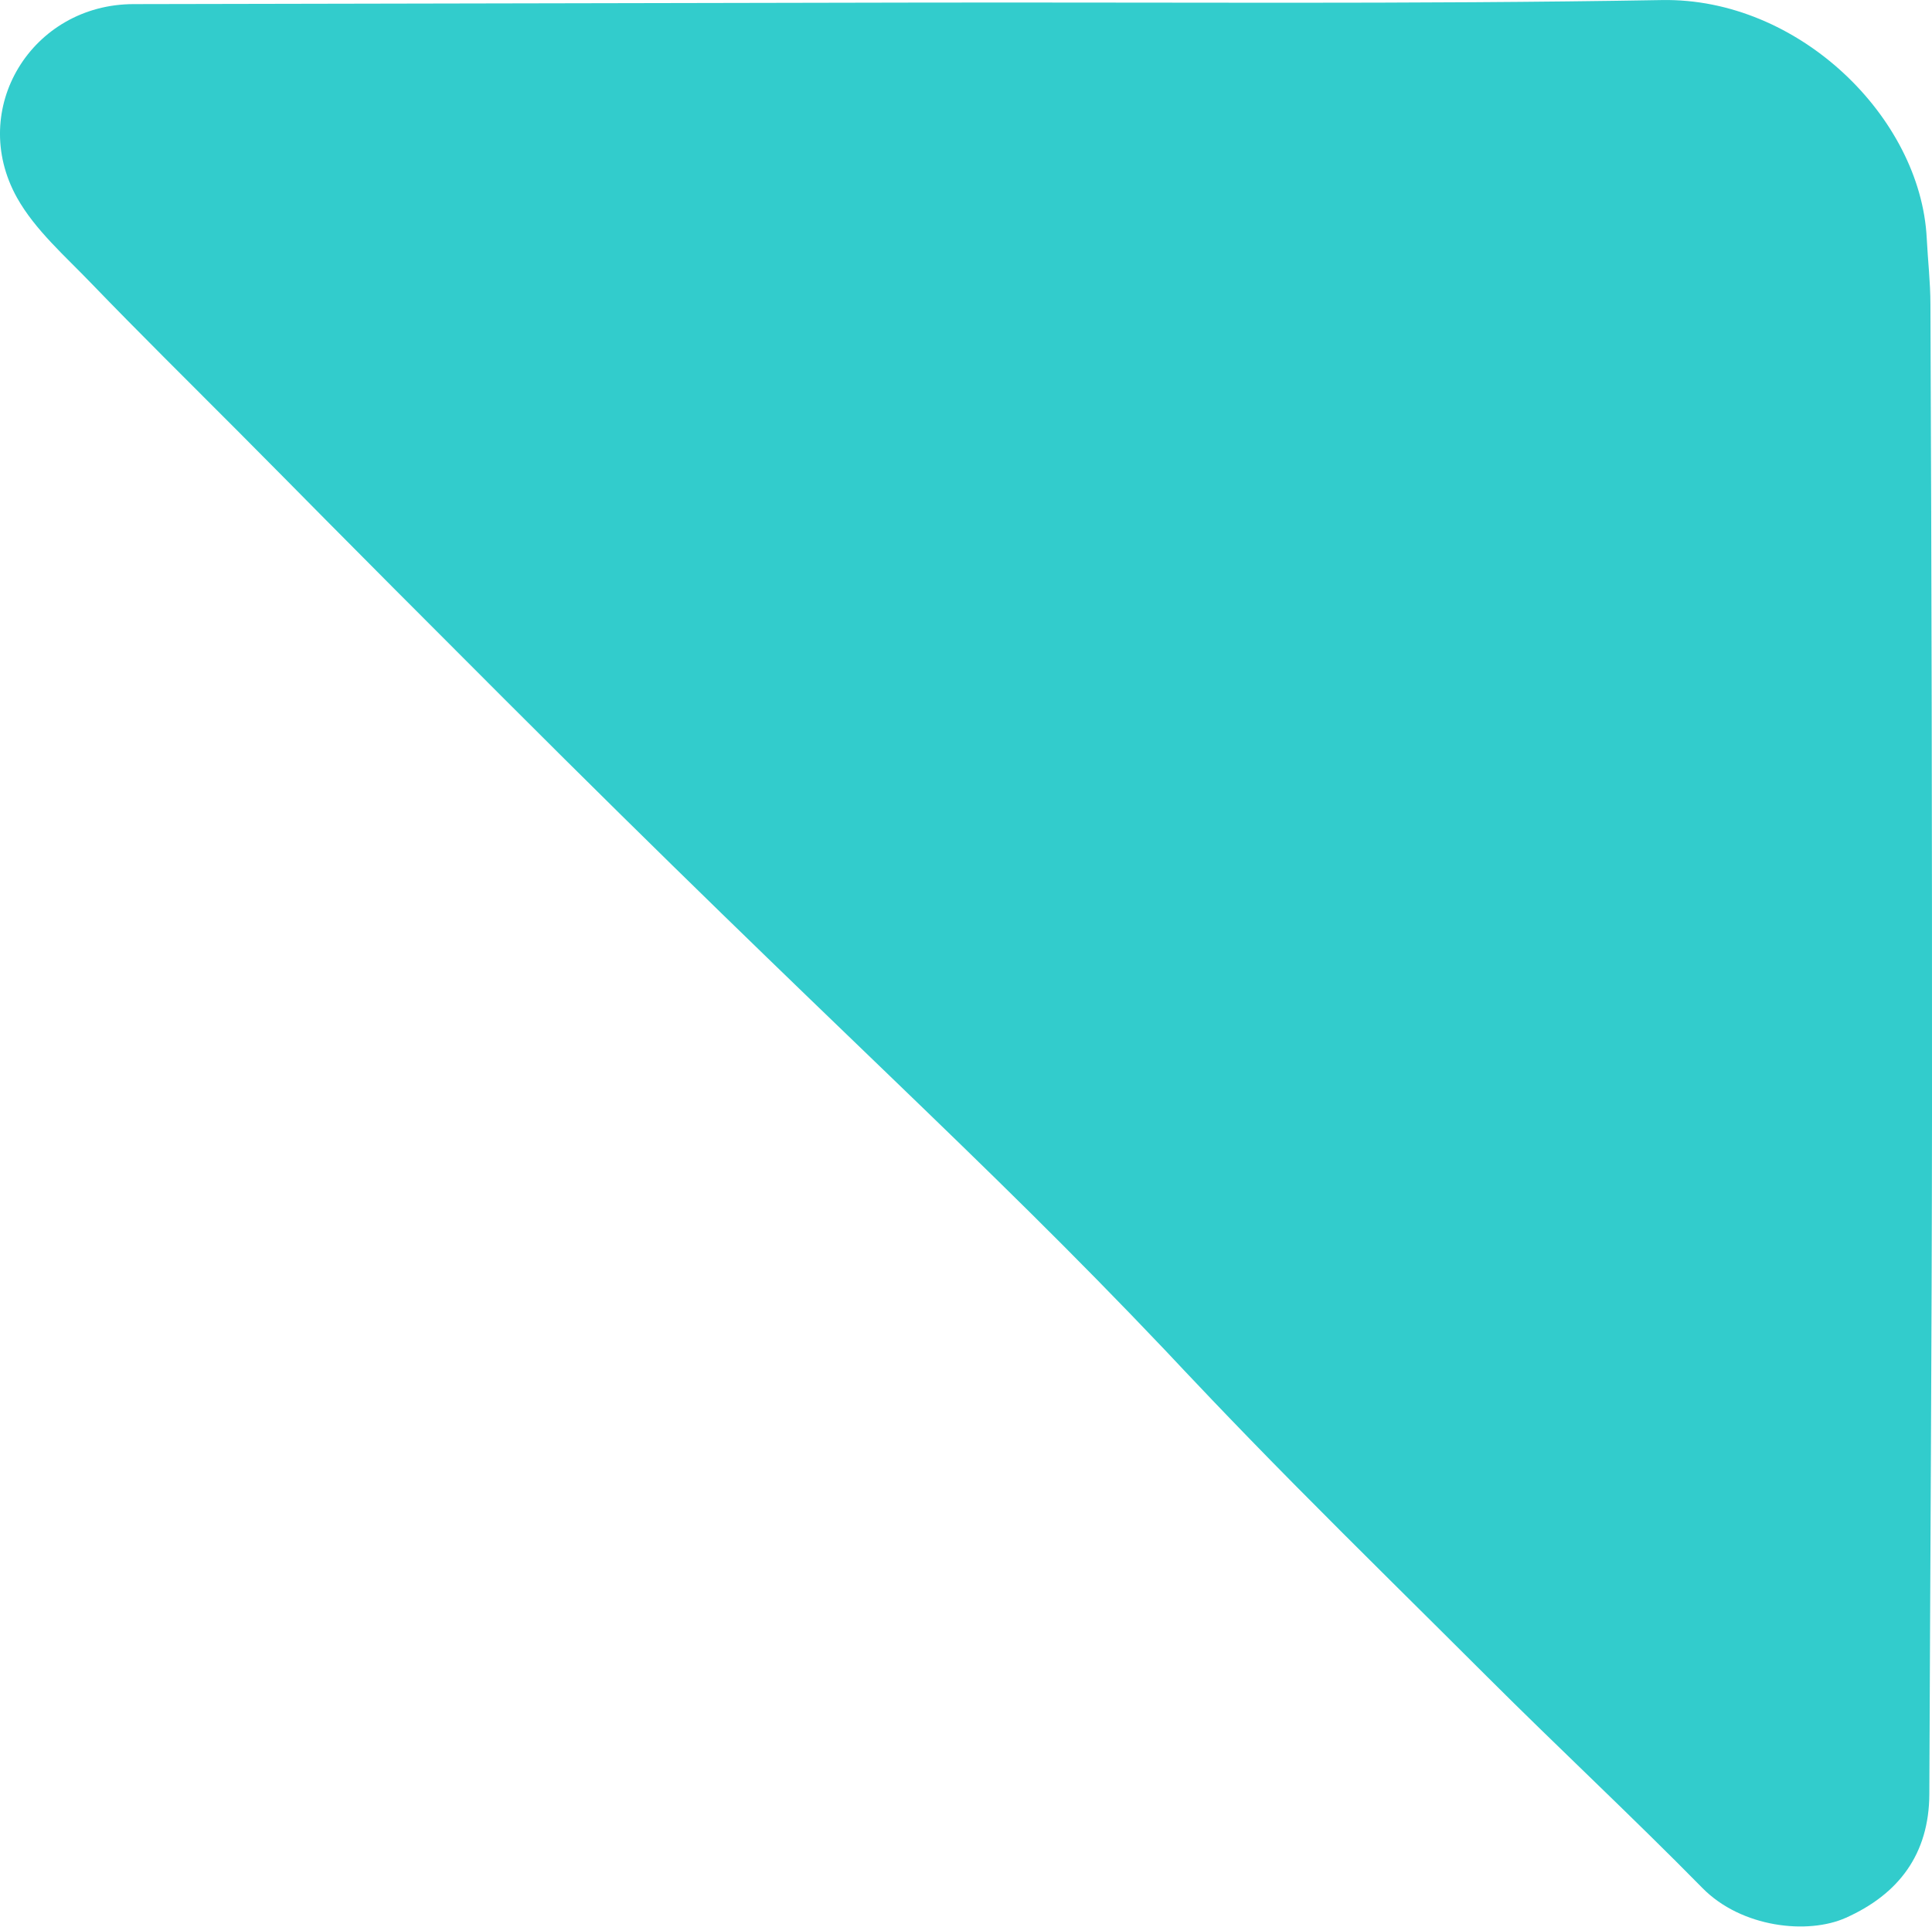 <svg xmlns="http://www.w3.org/2000/svg" data-name="Layer 1" viewBox="0 0 319.41 318.58"><path d="M319.15 50.32c0-3.65-.43-7.29-.61-10.92-1-20-21.19-39.79-43.78-39.39-41.55.72-83.12.33-124.68.42q-64 .12-128 .25C5.28.7-5.37 18 2.81 32.69c3 5.36 8 9.69 12.34 14.22 7.94 8.23 16.09 16.27 24.17 24.38 12.29 12.34 12.42 12.66 44 44.24 55.17 55.19 78.27 75.05 109.46 107.9 2.82 3 10.44 11.15 21.3 22.13 10.5 10.62 21.16 21.08 31.74 31.65 11.78 11.77 24 23.15 35.65 35 6.45 6.55 17.41 7.73 23.7 4.91 8.74-3.91 13.76-10.53 13.8-20.47.14-37.39.41-74.78.44-112.17q.03-67.06-.26-134.16Z" style="fill:#32cccc"/></svg>